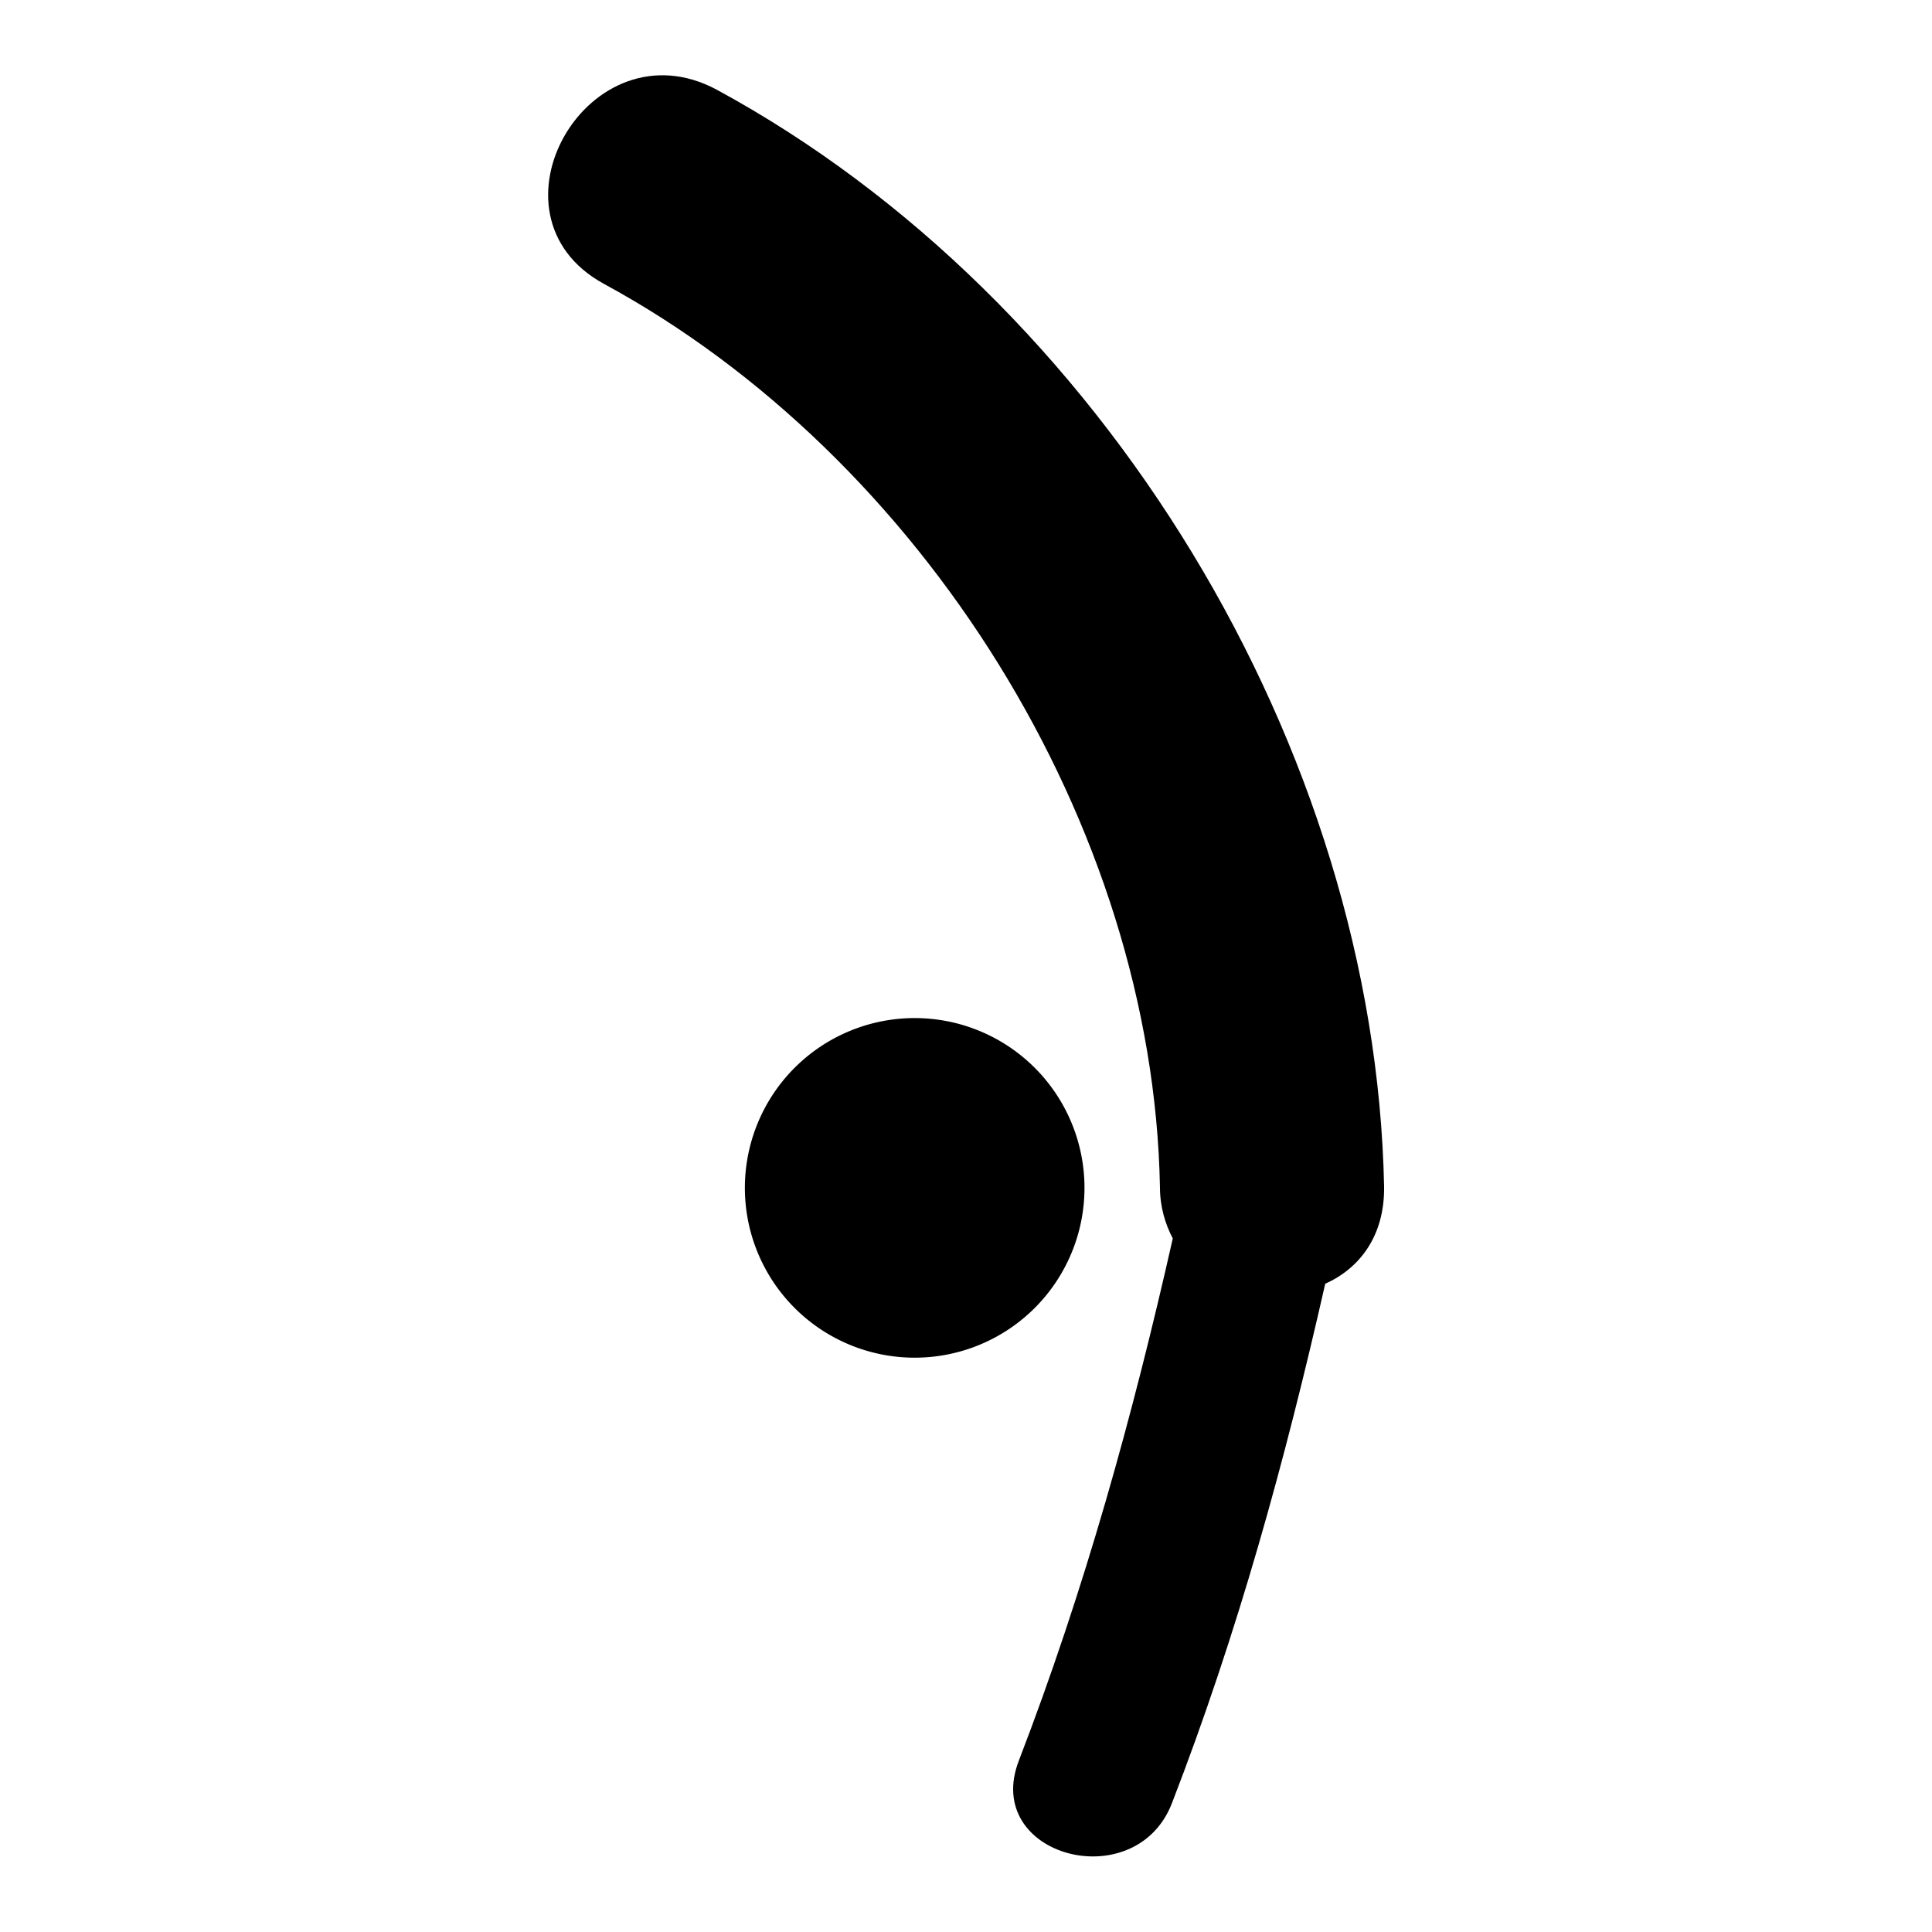 <?xml version="1.0" encoding="utf-8"?>
<!-- Svg Vector Icons : http://www.onlinewebfonts.com/icon -->
<!DOCTYPE svg PUBLIC "-//W3C//DTD SVG 1.1//EN" "http://www.w3.org/Graphics/SVG/1.1/DTD/svg11.dtd">
<svg version="1.1" xmlns="http://www.w3.org/2000/svg" xmlns:xlink="http://www.w3.org/1999/xlink" x="0px" y="0px" viewBox="0 0 256 256" enable-background="new 0 0 256 256" xml:space="preserve">
<g><g><g><g><path fill="#000000" d="M183.4,157.2C182.2,99.2,146.2,39.7,95,11.9C78.1,2.8,63.2,28.4,80,37.6c42.2,22.9,72.8,71.7,73.7,119.7c0,2.6,0.7,4.9,1.7,6.8c-5.3,23.5-11.7,46.6-20.4,69.2c-4.9,12.7,15.5,18.1,20.3,5.6c8.7-22.5,15-45.4,20.3-68.8C180.1,168.1,183.5,163.8,183.4,157.2z"/><path fill="#000000" d="M98.7 157.4a22.5 22.5 0 1 0 45 0a22.5 22.5 0 1 0 -45 0z"/></g></g><g></g><g></g><g></g><g></g><g></g><g></g><g></g><g></g><g></g><g></g><g></g><g></g><g></g><g></g><g></g></g></g>
</svg>